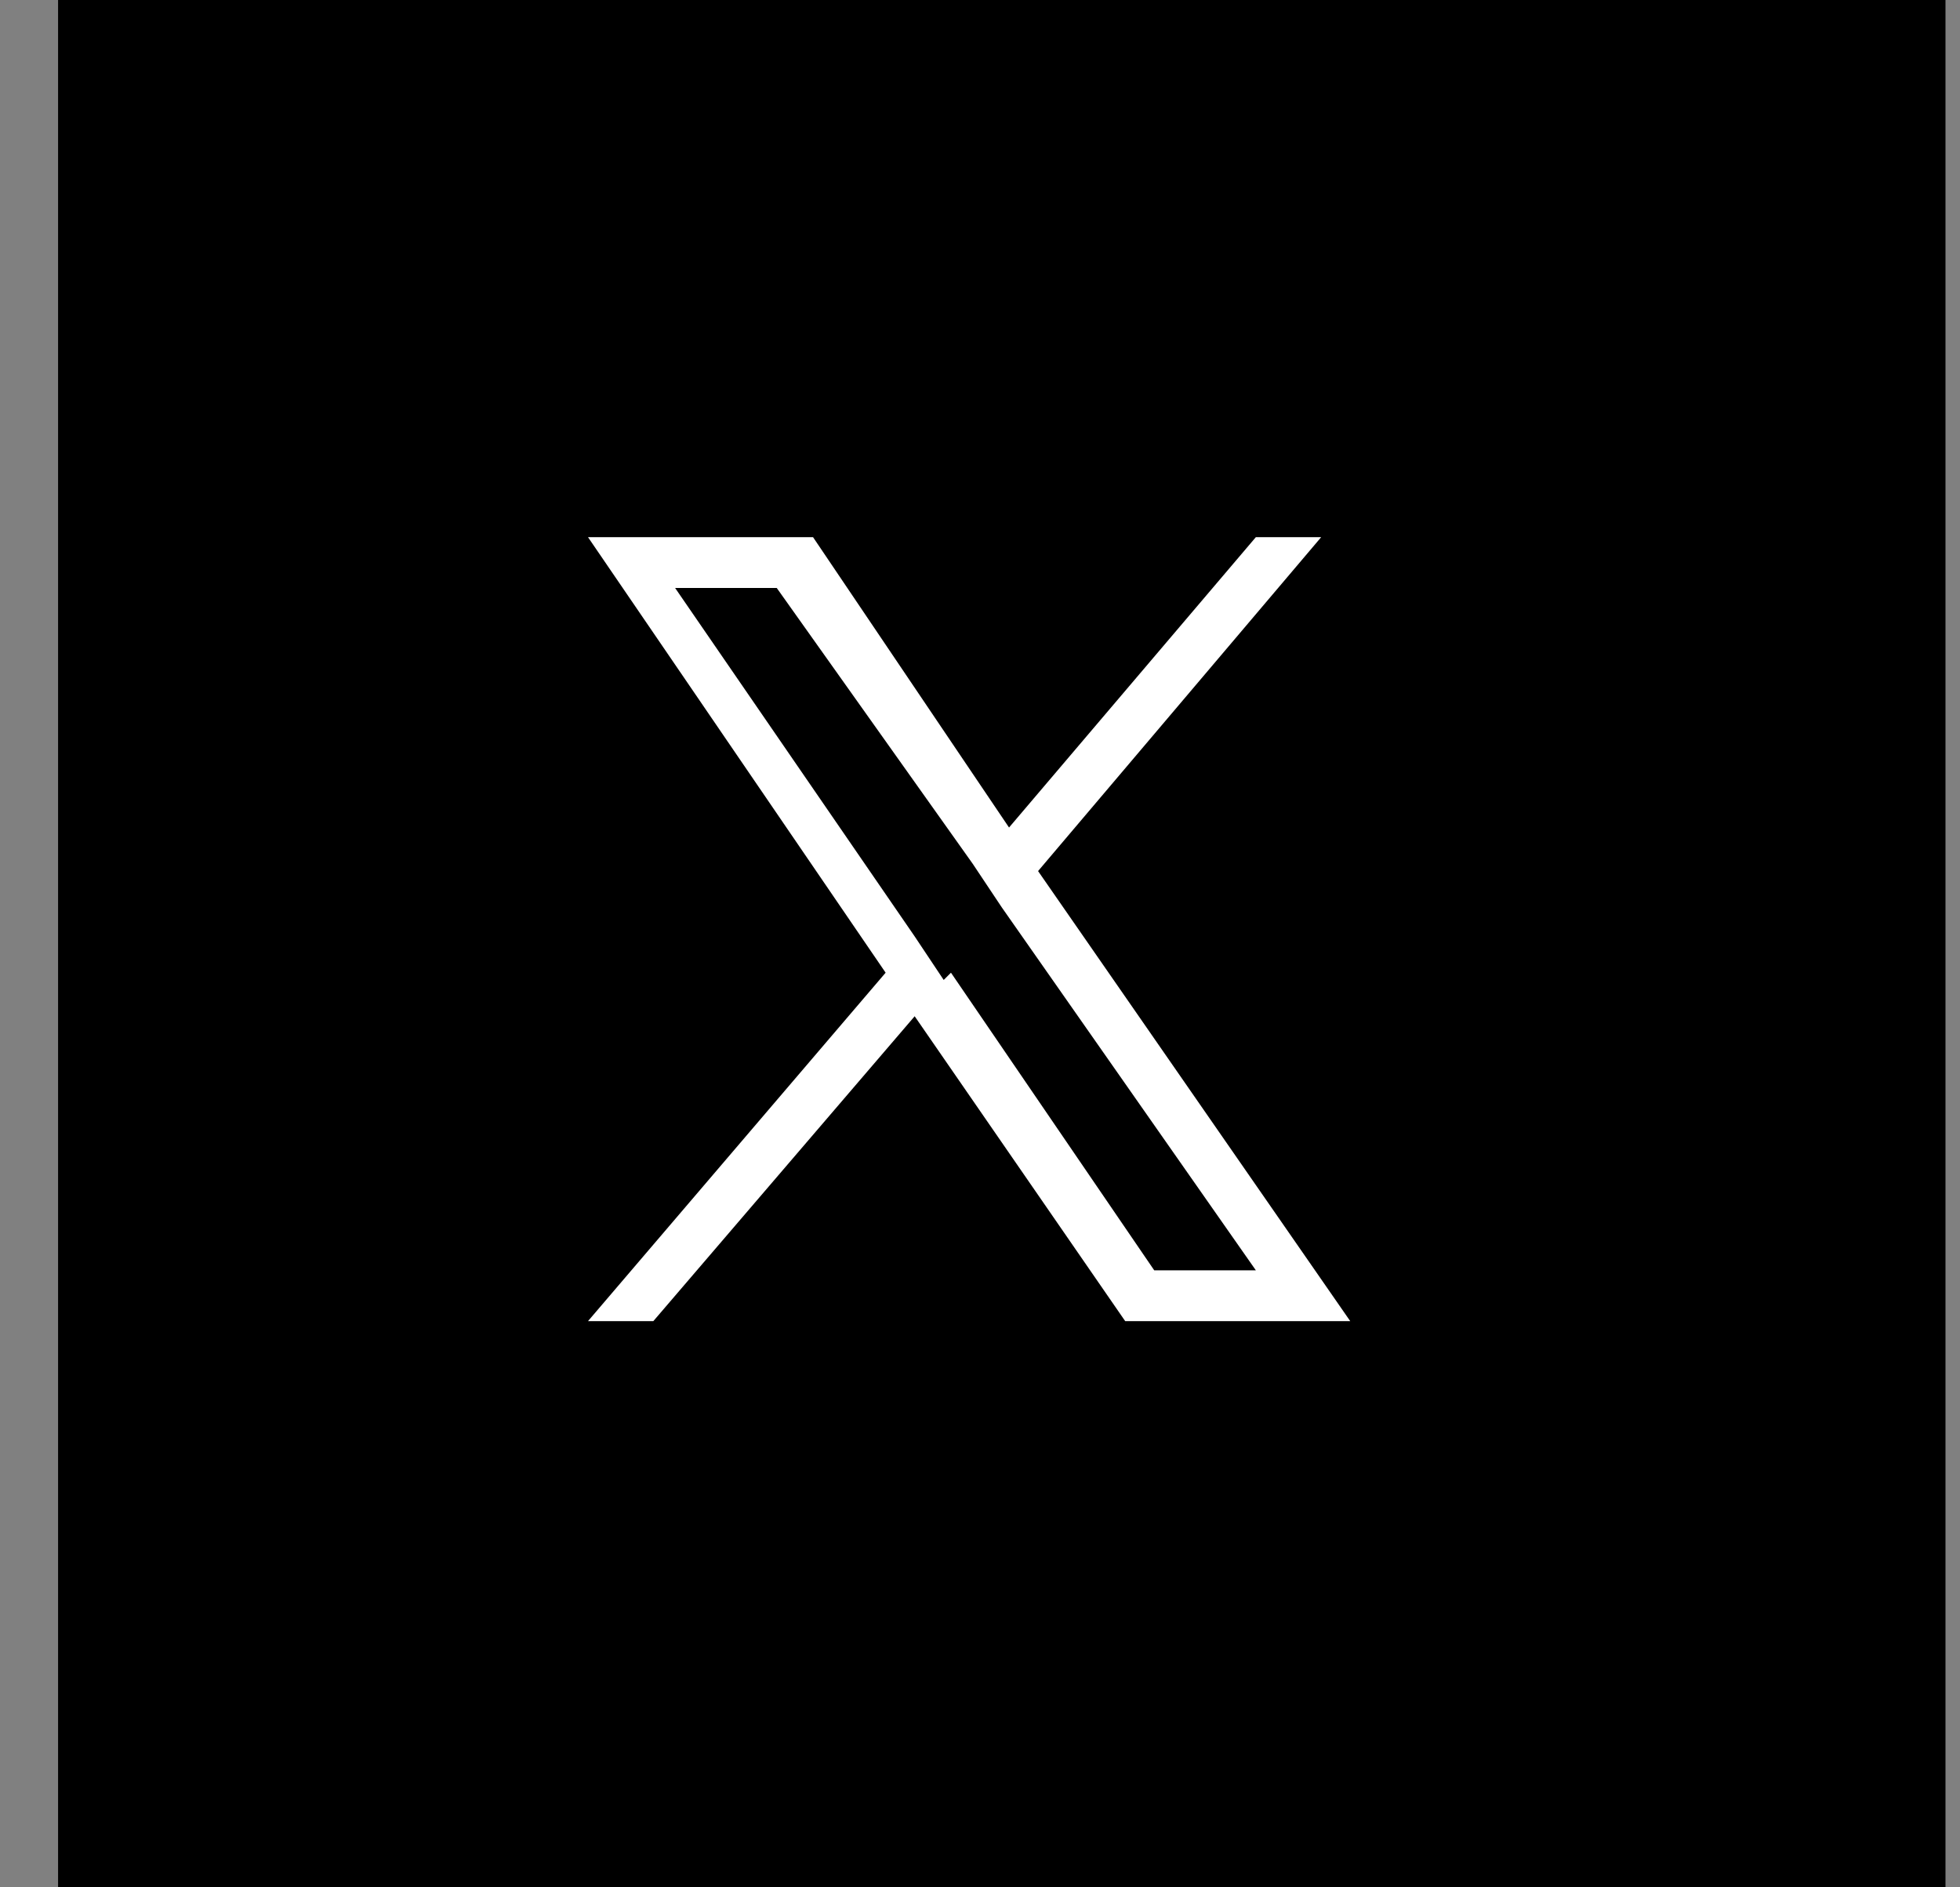 <?xml version="1.0" encoding="UTF-8"?>
<svg id="Calque_1" xmlns="http://www.w3.org/2000/svg" version="1.1" viewBox="0 0 27 26">
  <rect x="0" y="0" width="27" height="26" fill="#808080" stroke="none"/>
  <!-- Generator: Adobe Illustrator 29.6.1, SVG Export Plug-In . SVG Version: 2.1.1 Build 9)  -->
  <defs>
    <style>
      .st0 {
        fill: #fff;
      }
    </style>
  </defs>
  <rect x=".8" width="26" height="26"/>
  <path class="st0" d="M14.3,12l3.9-4.6h-.9l-3.4,4-2.7-4h-3.1l4.1,6-4.1,4.8h.9l3.6-4.2,2.9,4.2h3.1l-4.3-6.2h0ZM13,13.5l-.4-.6-3.3-4.8h1.4l2.7,3.8.4.6,3.5,5h-1.4l-2.8-4.1h0Z"/>
</svg>